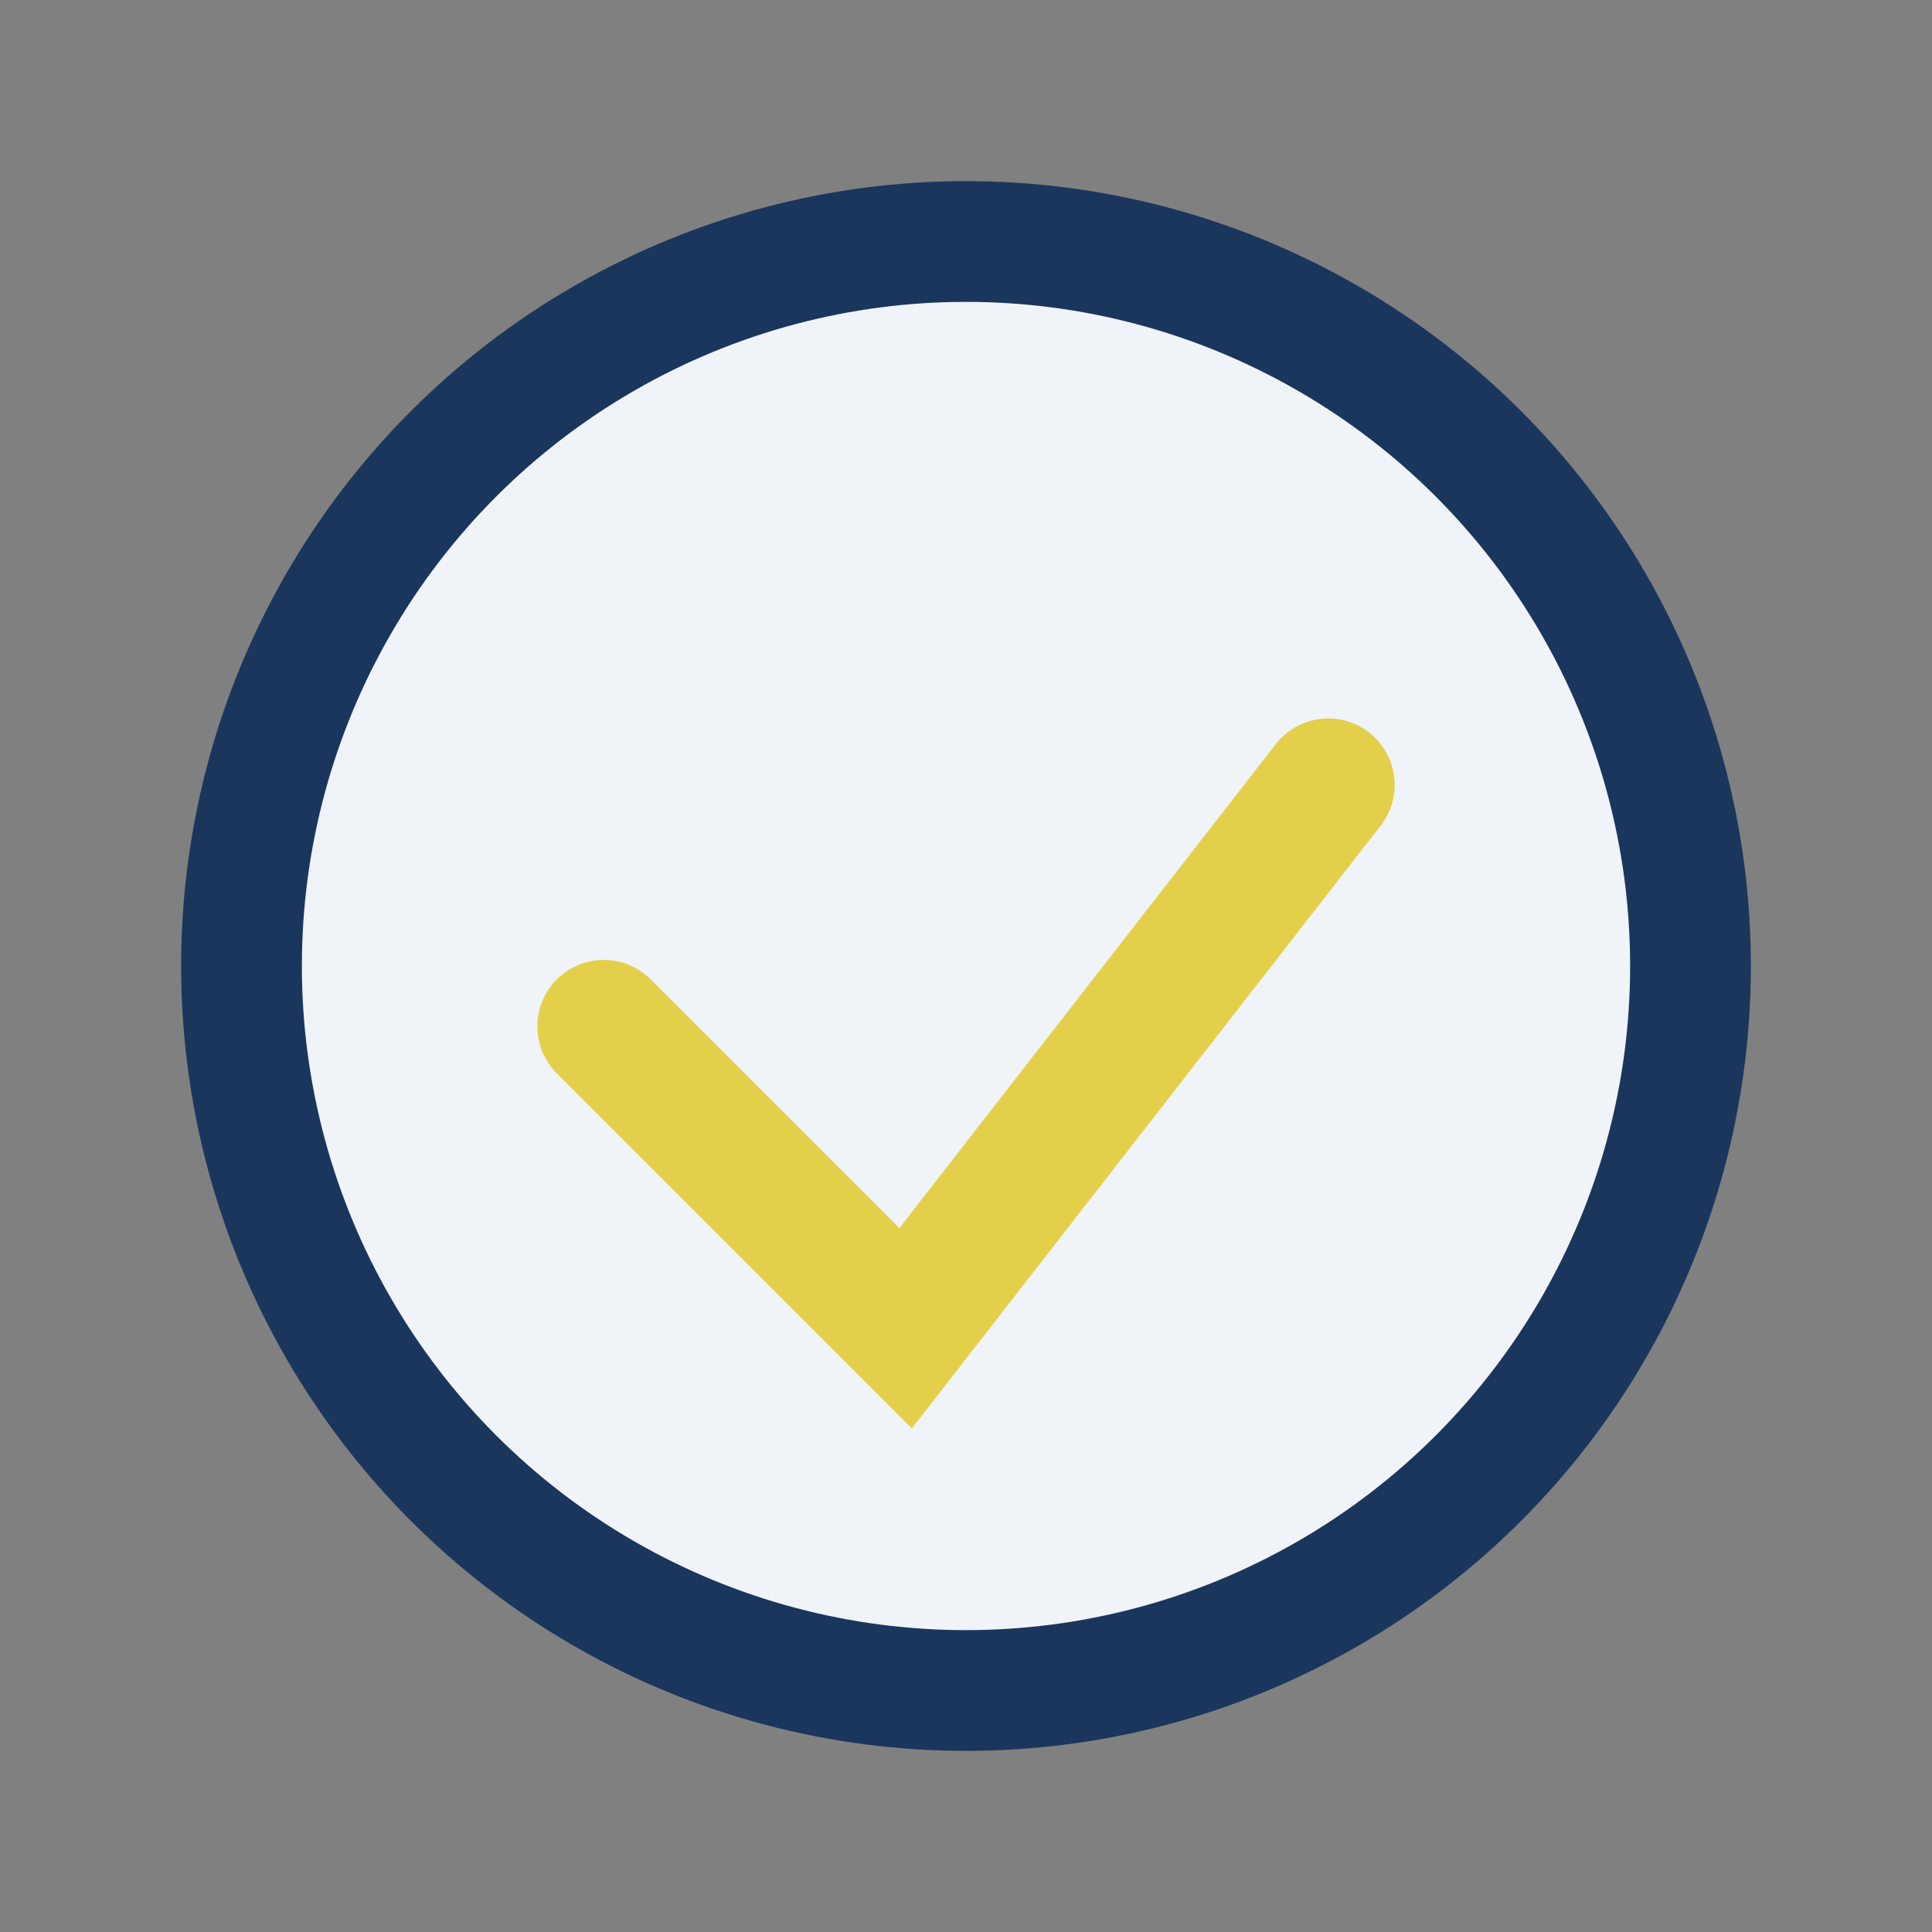 <?xml version="1.0" encoding="UTF-8"?>
<svg xmlns="http://www.w3.org/2000/svg" width="32" height="32" viewBox="0 0 32 32"><rect x="0" y="0" width="32" height="32" fill="#808080" stroke="none"/><circle cx="16" cy="16" r="12" fill="#F0F3F7" stroke="#1B365D" stroke-width="2"/><path d="M10 17l5 5 7-9" stroke="#E3CF4A" stroke-width="2.2" fill="none" stroke-linecap="round"/></svg>